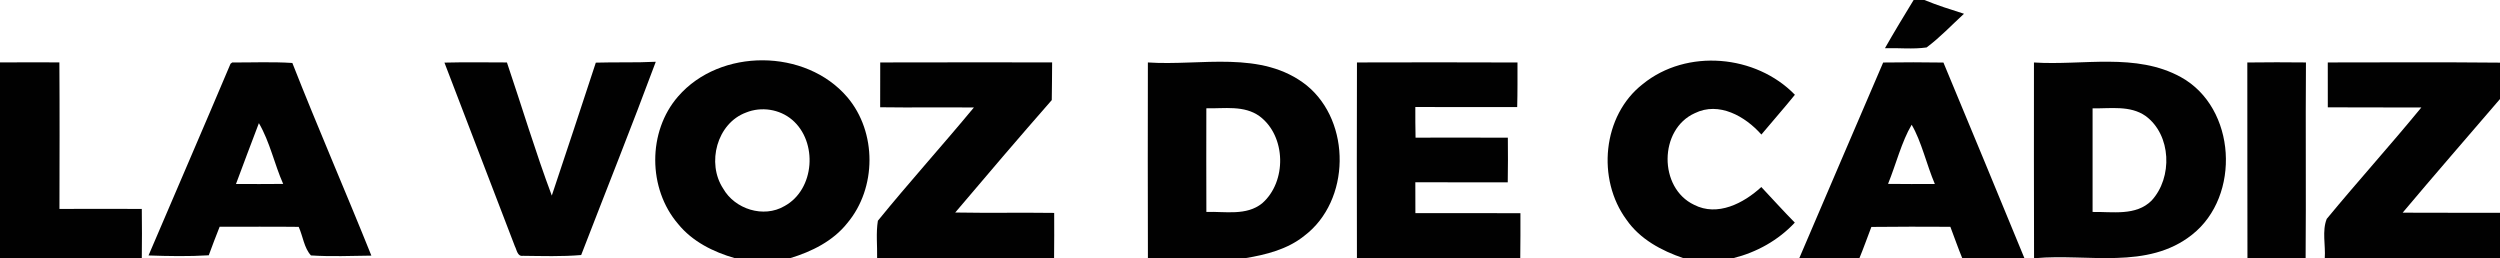<?xml version="1.0" encoding="UTF-8"?>
<svg xmlns="http://www.w3.org/2000/svg" width="765pt" height="79pt" viewBox="0 0 765 79" version="1.1">
  <g id="#ffffffff">
</g>
  <g id="#010101ff">
    <path fill="#010101" opacity="1.00" d=" M 585.57 0.00 L 588.86 0.00 C 592.82 1.63 596.90 2.92 600.98 4.21 C 597.20 7.68 593.66 11.45 589.54 14.52 C 585.33 15.12 581.04 14.63 576.80 14.74 C 579.62 9.77 582.60 4.88 585.57 0.00 Z"></path>
    <path fill="#010101" opacity="1.00" d=" M 0.00 19.10 C 6.06 19.04 12.12 19.09 18.17 19.09 C 18.27 34.03 18.22 48.98 18.19 63.93 C 26.59 63.92 34.99 63.89 43.39 63.93 C 43.45 68.95 43.46 73.98 43.39 79.00 L 0.00 79.00 L 0.00 19.10 Z"></path>
    <path fill="#010101" opacity="1.00" d=" M 71.05 19.12 C 77.19 19.14 83.33 18.87 89.46 19.27 C 97.23 39.03 105.72 58.51 113.64 78.22 C 107.48 78.29 101.30 78.57 95.15 78.16 C 93.03 75.85 92.70 72.27 91.40 69.42 C 83.34 69.32 75.28 69.40 67.21 69.39 C 66.04 72.28 64.97 75.20 63.88 78.12 C 57.75 78.50 51.59 78.38 45.45 78.17 C 53.80 58.61 62.26 39.10 70.54 19.51 L 71.05 19.12 M 79.22 37.68 C 76.84 43.87 74.54 50.09 72.21 56.30 C 77.02 56.31 81.84 56.34 86.65 56.28 C 83.95 50.18 82.59 43.43 79.22 37.68 Z"></path>
    <path fill="#010101" opacity="1.00" d=" M 136.00 19.16 C 142.37 18.99 148.75 19.10 155.12 19.11 C 159.72 32.68 163.82 46.44 168.85 59.85 C 173.41 46.31 177.85 32.73 182.32 19.17 C 188.44 18.98 194.56 19.21 200.67 18.90 C 193.31 38.70 185.45 58.33 177.84 78.04 C 171.92 78.55 165.96 78.34 160.02 78.28 C 158.32 78.55 158.14 76.45 157.56 75.38 C 150.41 56.63 143.14 37.92 136.00 19.16 Z"></path>
    <path fill="#010101" opacity="1.00" d=" M 207.51 29.50 C 220.38 14.66 246.53 14.80 259.28 29.74 C 268.36 40.44 268.29 57.55 259.27 68.27 C 254.90 73.78 248.37 77.00 241.76 79.00 L 224.87 79.00 C 218.31 77.11 211.87 73.93 207.50 68.53 C 198.22 57.75 198.12 40.24 207.51 29.50 M 228.33 34.42 C 219.35 37.71 216.17 49.92 221.28 57.69 C 224.86 64.01 233.67 66.81 240.05 63.06 C 249.36 58.01 250.31 43.34 242.36 36.63 C 238.54 33.40 232.97 32.55 228.33 34.42 Z"></path>
    <path fill="#010101" opacity="1.00" d=" M 269.35 19.11 C 286.88 19.03 304.41 19.11 321.95 19.09 C 321.92 22.93 321.91 26.78 321.84 30.63 C 311.88 42.00 302.06 53.49 292.30 65.03 C 302.39 65.22 312.48 65.01 322.58 65.15 C 322.60 69.77 322.60 74.38 322.55 79.00 L 268.40 79.00 C 268.48 75.19 268.02 71.33 268.63 67.55 C 278.17 55.81 288.35 44.56 298.01 32.89 C 288.45 32.80 278.89 32.96 269.33 32.82 C 269.33 28.25 269.32 23.68 269.35 19.11 Z"></path>
    <path fill="#010101" opacity="1.00" d=" M 351.25 19.11 C 367.43 20.22 386.07 15.17 399.87 26.15 C 413.54 37.33 413.29 61.43 399.14 72.14 C 393.99 76.30 387.43 77.94 381.04 79.00 L 351.26 79.00 C 351.20 59.04 351.22 39.07 351.25 19.11 M 369.14 33.14 C 369.13 43.71 369.10 54.28 369.15 64.85 C 374.85 64.66 381.41 66.11 386.22 62.21 C 393.80 55.60 393.58 41.67 385.45 35.58 C 380.73 32.14 374.60 33.26 369.14 33.14 Z"></path>
    <path fill="#010101" opacity="1.00" d=" M 415.23 19.11 C 431.61 19.08 447.98 19.04 464.35 19.12 C 464.34 23.67 464.39 28.21 464.26 32.76 C 453.87 32.73 443.48 32.76 433.09 32.75 C 433.08 35.87 433.09 39.00 433.16 42.12 C 442.57 42.12 451.98 42.08 461.40 42.13 C 461.43 46.69 461.47 51.24 461.37 55.79 C 451.94 55.78 442.51 55.78 433.09 55.78 C 433.07 58.93 433.08 62.07 433.11 65.22 C 443.82 65.23 454.53 65.19 465.25 65.24 C 465.25 69.83 465.27 74.41 465.20 79.00 L 415.22 79.00 C 415.19 59.04 415.16 39.07 415.23 19.11 Z"></path>
    <path fill="#010101" opacity="1.00" d=" M 502.71 25.71 C 516.15 14.81 537.31 16.70 549.24 29.00 C 545.90 33.13 542.38 37.10 538.98 41.17 C 534.06 35.59 525.99 30.99 518.61 34.63 C 507.60 39.57 507.50 57.50 518.37 62.66 C 525.56 66.38 533.58 62.18 538.96 57.23 C 542.37 60.86 545.71 64.57 549.21 68.12 C 544.17 73.53 537.50 77.23 530.35 79.00 L 515.13 79.00 C 508.44 76.72 501.85 73.21 497.73 67.27 C 488.55 54.87 490.31 35.34 502.71 25.71 Z"></path>
    <path fill="#010101" opacity="1.00" d=" M 576.25 19.13 C 582.39 19.04 588.54 19.04 594.69 19.14 C 603.02 39.07 611.24 59.04 619.47 79.00 L 600.45 79.00 C 599.13 75.84 598.04 72.59 596.81 69.40 C 588.75 69.37 580.69 69.33 572.64 69.44 C 571.41 72.63 570.29 75.85 568.98 79.00 L 550.58 79.00 C 559.15 59.05 567.64 39.07 576.25 19.13 M 577.74 56.27 C 582.51 56.34 587.28 56.31 592.06 56.30 C 589.55 50.42 587.96 43.25 584.97 38.17 C 581.90 43.33 580.16 50.34 577.74 56.27 Z"></path>
    <path fill="#010101" opacity="1.00" d=" M 622.39 19.12 C 637.33 20.10 653.62 16.02 667.37 23.61 C 684.33 32.97 685.78 59.99 670.79 71.80 C 657.15 82.66 638.80 77.56 622.84 79.00 L 622.42 79.00 C 622.34 59.04 622.40 39.08 622.39 19.12 M 640.33 33.15 C 640.34 43.72 640.33 54.29 640.33 64.86 C 646.41 64.74 653.60 66.16 658.38 61.38 C 664.87 54.35 664.48 41.30 656.54 35.48 C 651.79 32.17 645.75 33.26 640.33 33.15 Z"></path>
    <path fill="#010101" opacity="1.00" d=" M 687.68 19.12 C 693.66 19.06 699.64 19.02 705.62 19.11 C 705.47 39.07 705.68 59.04 705.52 79.00 L 687.72 79.00 C 687.66 59.04 687.72 39.08 687.68 19.12 Z"></path>
    <path fill="#010101" opacity="1.00" d=" M 712.30 19.11 C 729.87 19.09 747.44 19.00 765.00 19.17 L 765.00 30.30 C 755.06 41.89 745.03 53.40 735.21 65.08 C 745.14 65.14 755.07 65.09 765.00 65.11 L 765.00 79.00 L 711.38 79.00 C 711.66 75.04 710.50 70.71 711.98 66.98 C 721.47 55.48 731.48 44.41 740.94 32.88 C 731.40 32.84 721.85 32.92 712.31 32.84 C 712.28 28.27 712.29 23.69 712.30 19.11 Z"></path>
  </g>
</svg>
